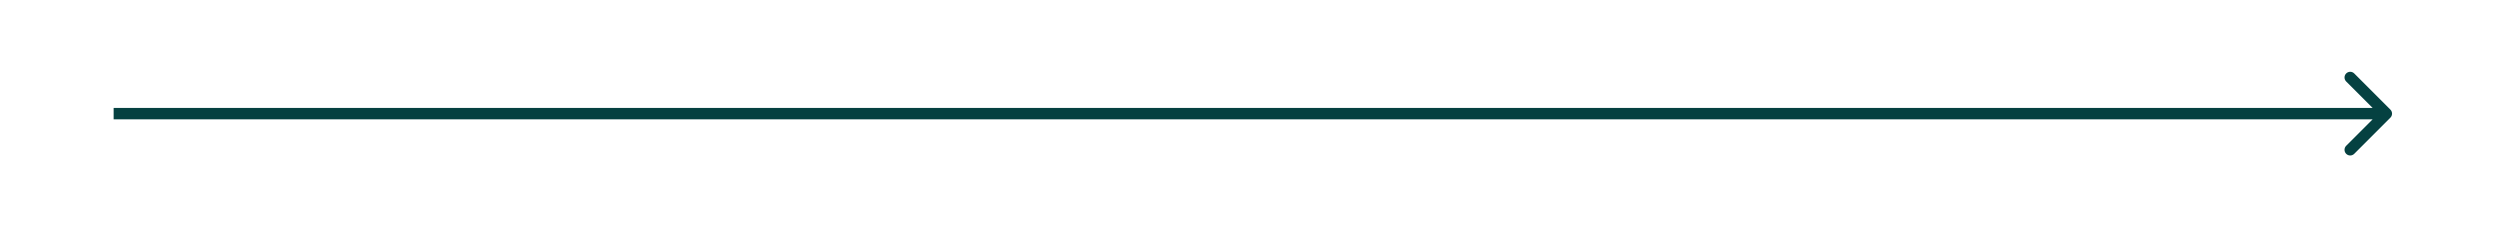 <?xml version="1.0" encoding="UTF-8"?> <svg xmlns="http://www.w3.org/2000/svg" width="220" height="20" viewBox="0 0 220 20" fill="none"><path d="M210.354 10.354C210.549 10.158 210.549 9.842 210.354 9.646L207.172 6.464C206.976 6.269 206.66 6.269 206.464 6.464C206.269 6.66 206.269 6.976 206.464 7.172L209.293 10L206.464 12.828C206.269 13.024 206.269 13.34 206.464 13.536C206.66 13.731 206.976 13.731 207.172 13.536L210.354 10.354ZM10 10.5H210V9.5H10V10.5Z" fill="#054141"></path></svg> 